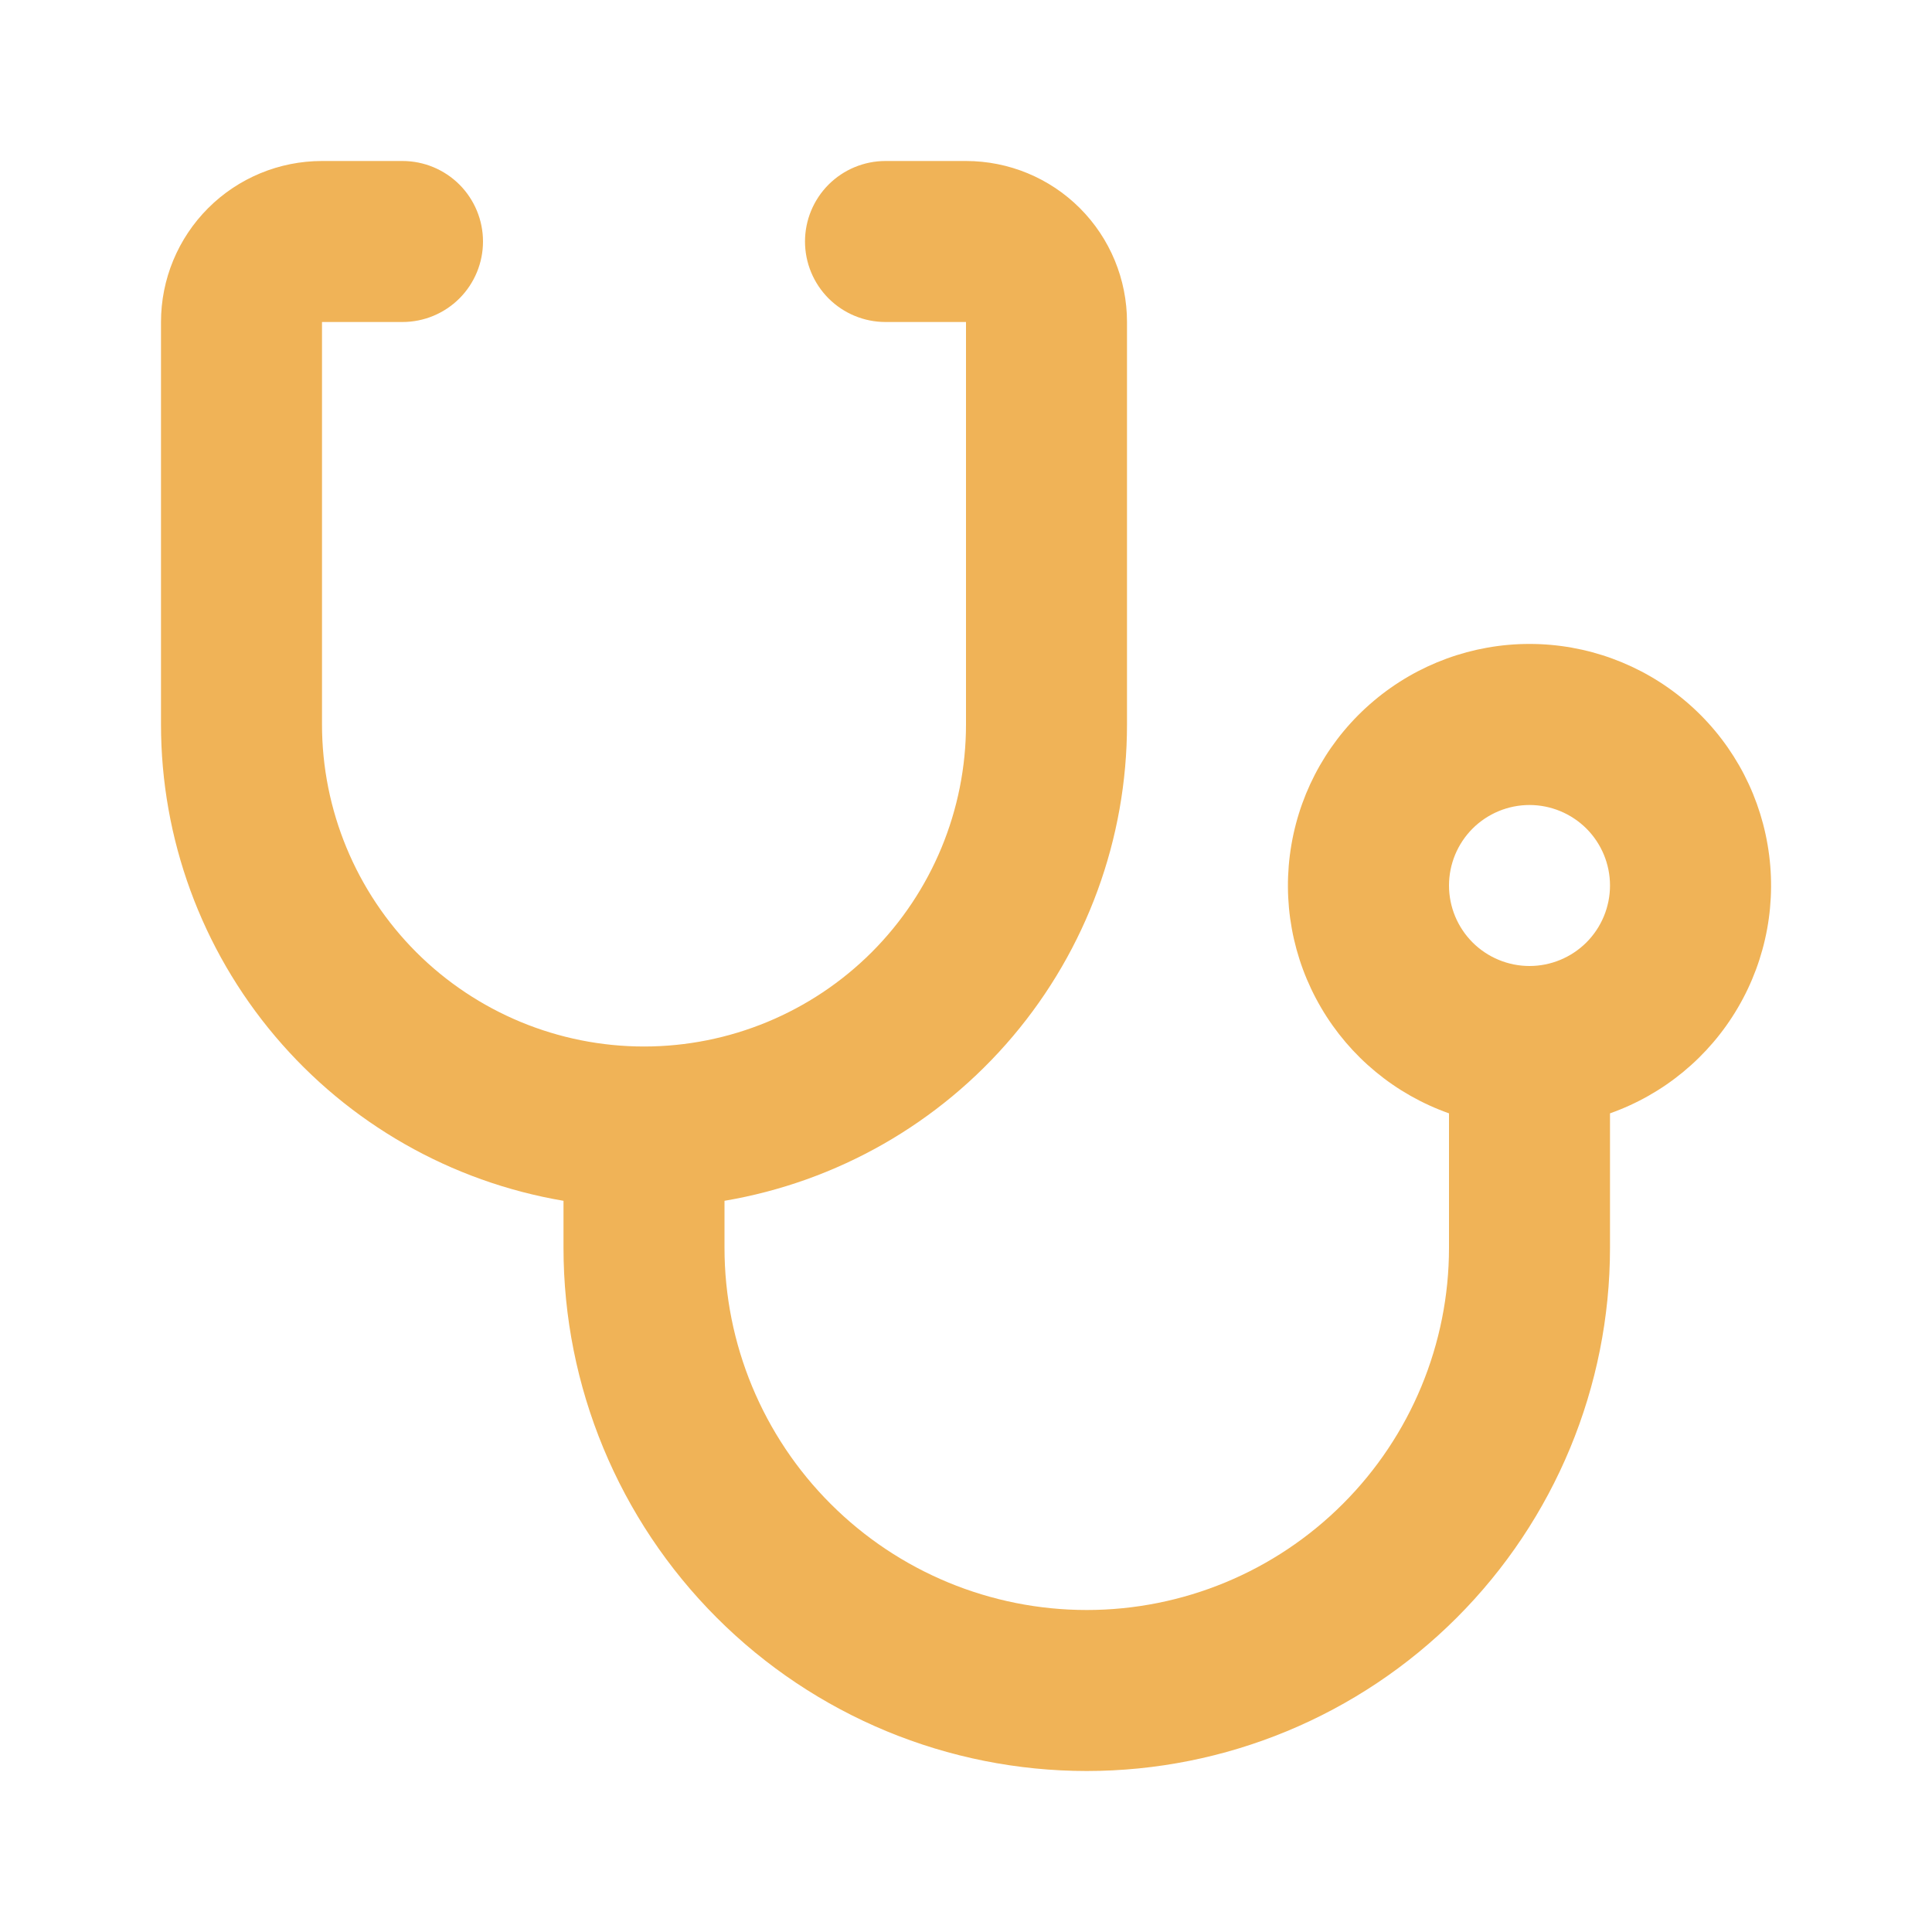 <svg width="30" height="30" viewBox="0 0 30 30" fill="none" xmlns="http://www.w3.org/2000/svg">
<path d="M11.25 18.646V19.375C11.25 20.867 11.843 22.298 12.898 23.352C13.952 24.407 15.383 25 16.875 25C18.367 25 19.798 24.407 20.852 23.352C21.907 22.298 22.5 20.867 22.5 19.375V17.288C21.666 16.993 20.962 16.412 20.515 15.649C20.067 14.886 19.903 13.989 20.053 13.117C20.202 12.244 20.655 11.453 21.332 10.883C22.009 10.312 22.865 9.999 23.75 9.999C24.635 9.999 25.491 10.312 26.168 10.883C26.845 11.453 27.298 12.244 27.447 13.117C27.597 13.989 27.433 14.886 26.985 15.649C26.538 16.412 25.834 16.993 25 17.288V19.375C25 21.53 24.144 23.596 22.62 25.12C21.096 26.644 19.03 27.5 16.875 27.5C14.72 27.5 12.653 26.644 11.13 25.12C9.606 23.596 8.75 21.53 8.75 19.375V18.646C7.002 18.35 5.416 17.445 4.272 16.091C3.128 14.738 2.5 13.023 2.5 11.25V5C2.5 4.337 2.763 3.701 3.232 3.232C3.701 2.763 4.337 2.5 5 2.5H6.25C6.582 2.5 6.899 2.632 7.134 2.866C7.368 3.101 7.5 3.418 7.5 3.75C7.5 4.082 7.368 4.399 7.134 4.634C6.899 4.868 6.582 5 6.25 5H5V11.25C5 12.576 5.527 13.848 6.464 14.786C7.402 15.723 8.674 16.25 10 16.25C11.326 16.25 12.598 15.723 13.536 14.786C14.473 13.848 15 12.576 15 11.25V5H13.75C13.418 5 13.101 4.868 12.866 4.634C12.632 4.399 12.5 4.082 12.5 3.75C12.5 3.418 12.632 3.101 12.866 2.866C13.101 2.632 13.418 2.5 13.75 2.5H15C15.663 2.5 16.299 2.763 16.768 3.232C17.237 3.701 17.5 4.337 17.5 5V11.25C17.5 13.023 16.872 14.738 15.728 16.091C14.584 17.445 12.998 18.35 11.25 18.646ZM23.75 15C24.081 15 24.399 14.868 24.634 14.634C24.868 14.399 25 14.082 25 13.75C25 13.418 24.868 13.101 24.634 12.866C24.399 12.632 24.081 12.5 23.75 12.5C23.419 12.5 23.101 12.632 22.866 12.866C22.632 13.101 22.5 13.418 22.5 13.75C22.5 14.082 22.632 14.399 22.866 14.634C23.101 14.868 23.419 15 23.75 15Z" fill="#F0B357"/>
</svg>
